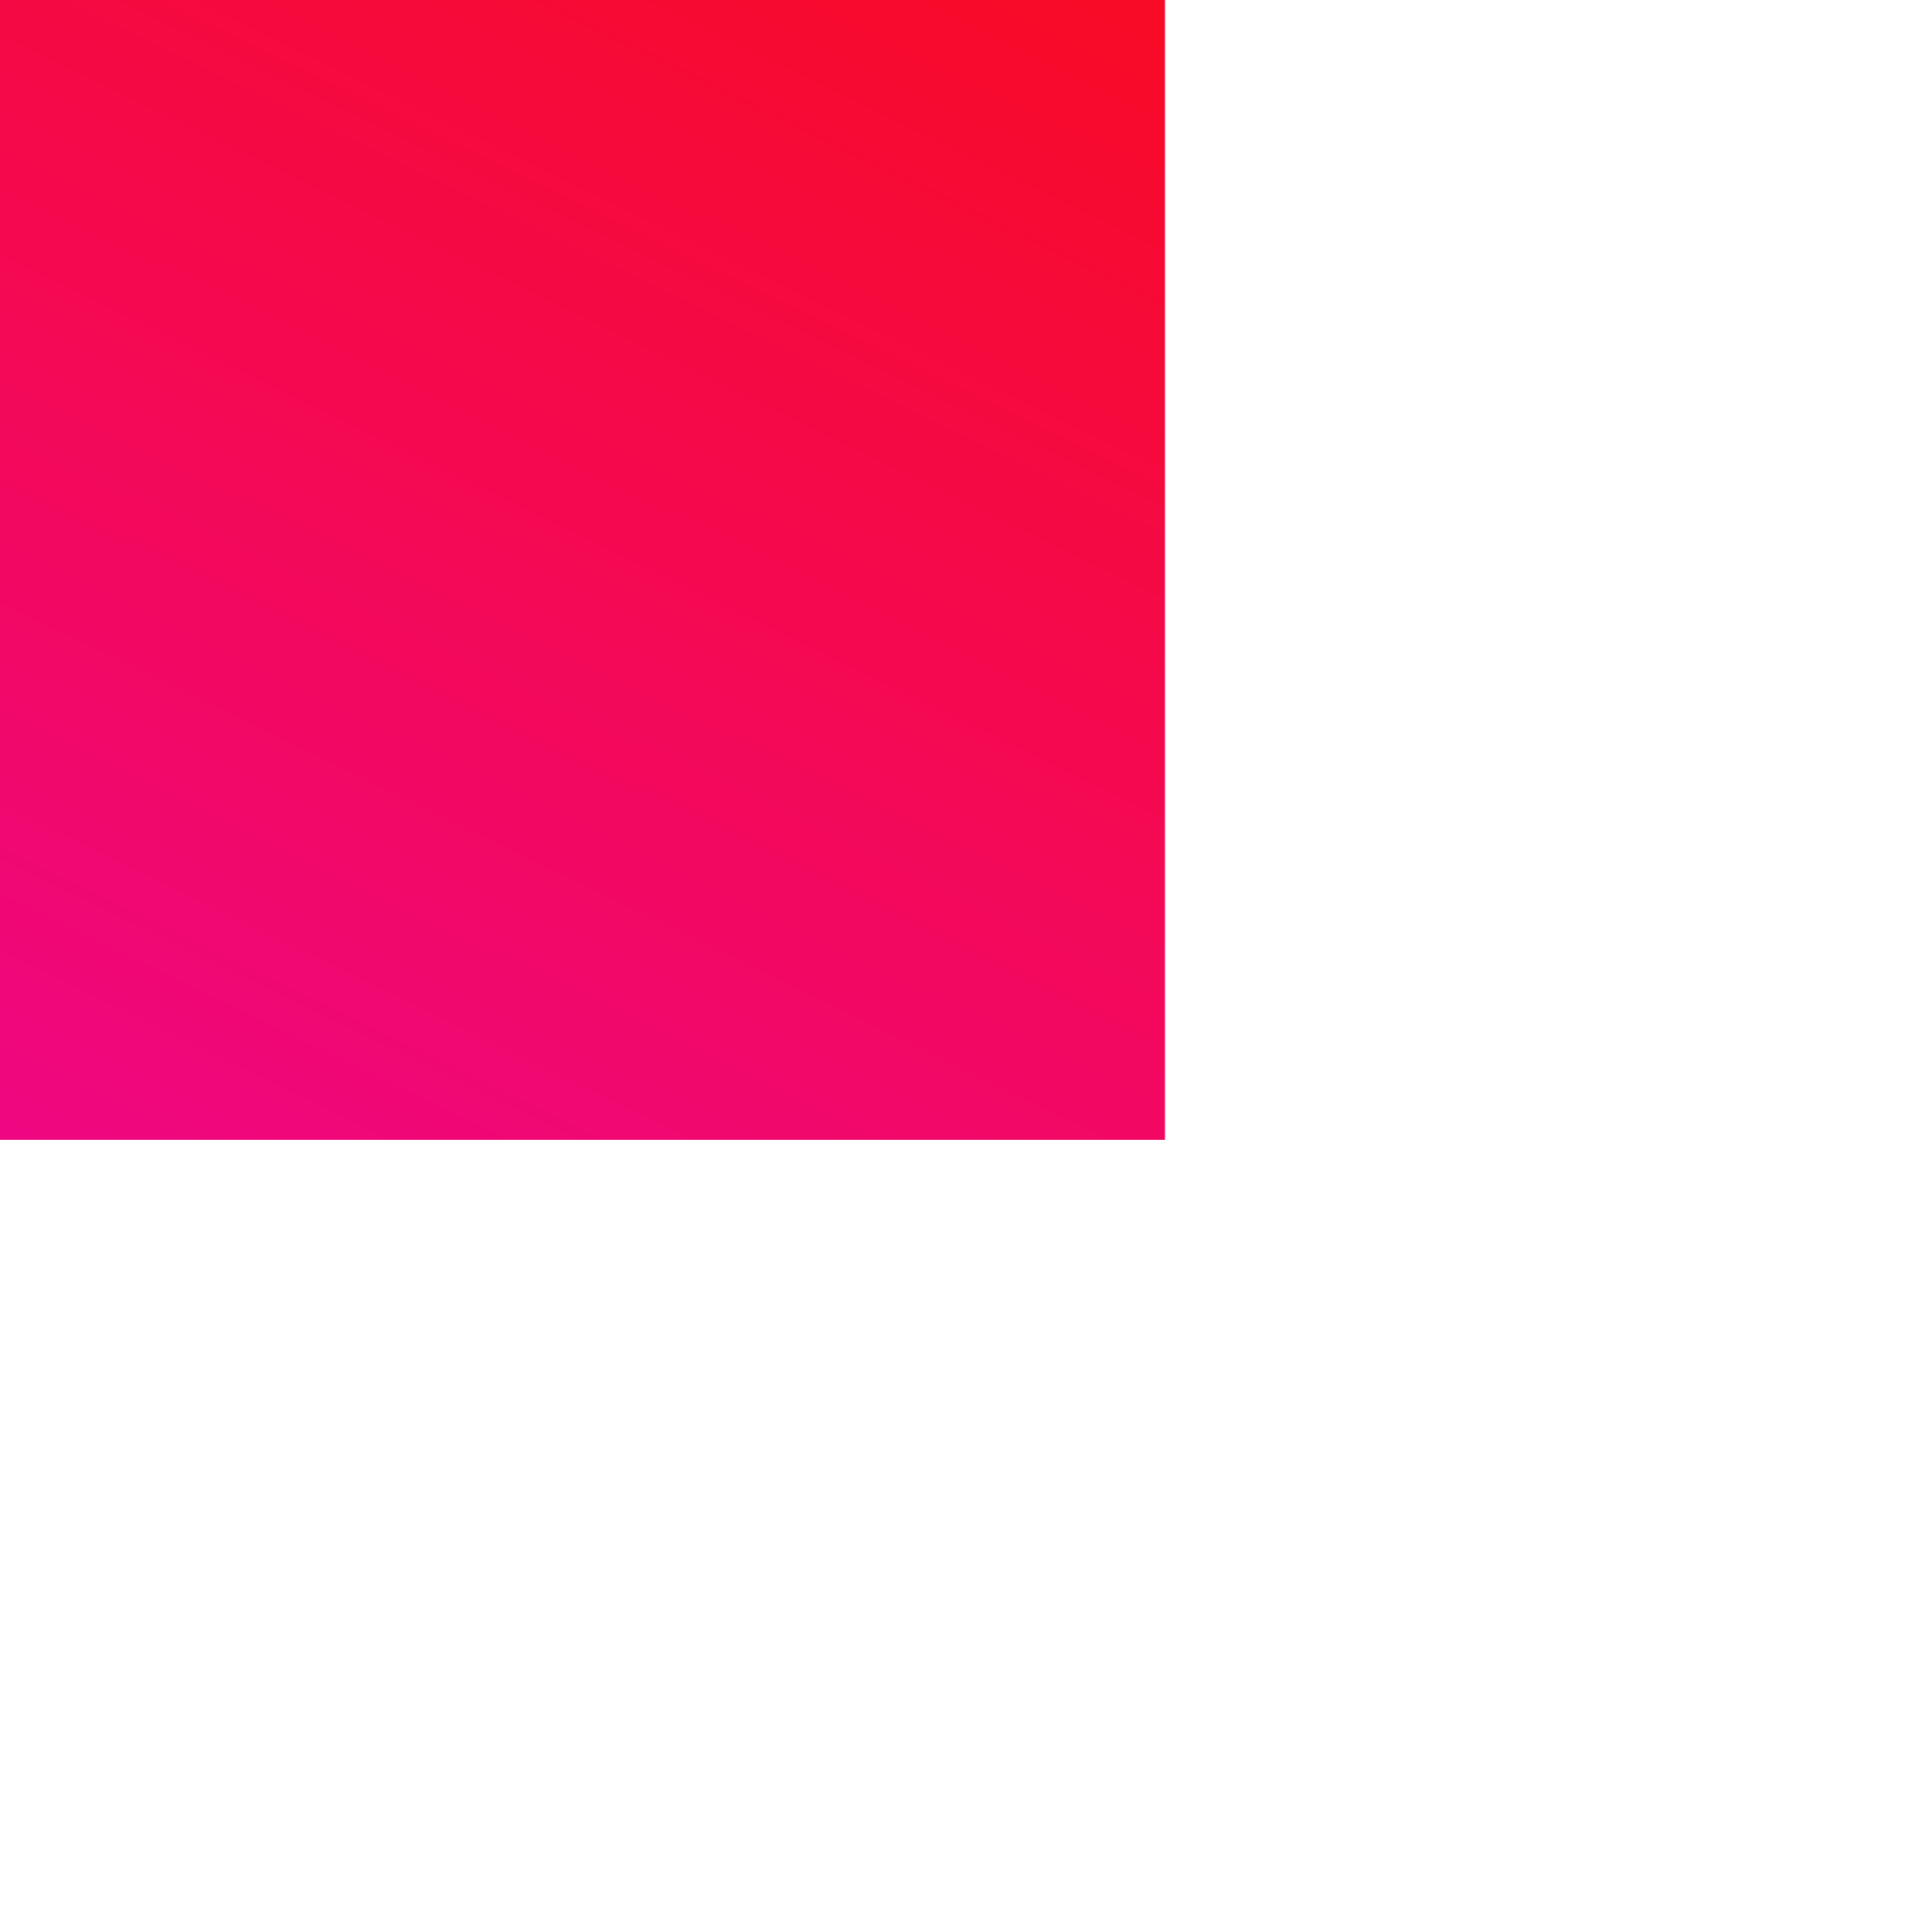 <?xml version="1.0" encoding="utf-8"?>
<svg xmlns="http://www.w3.org/2000/svg" fill="none" height="100%" overflow="visible" preserveAspectRatio="none" style="display: block;" viewBox="0 0 2 2" width="100%">
<path d="M1.206 0V1.18H0V0H1.206Z" fill="url(#paint0_linear_0_58)" id="Vector"/>
<defs>
<linearGradient gradientUnits="userSpaceOnUse" id="paint0_linear_0_58" x1="0.846" x2="0.101" y1="-0.332" y2="1.206">
<stop stop-color="#F90B1C"/>
<stop offset="1" stop-color="#EF0781"/>
</linearGradient>
</defs>
</svg>